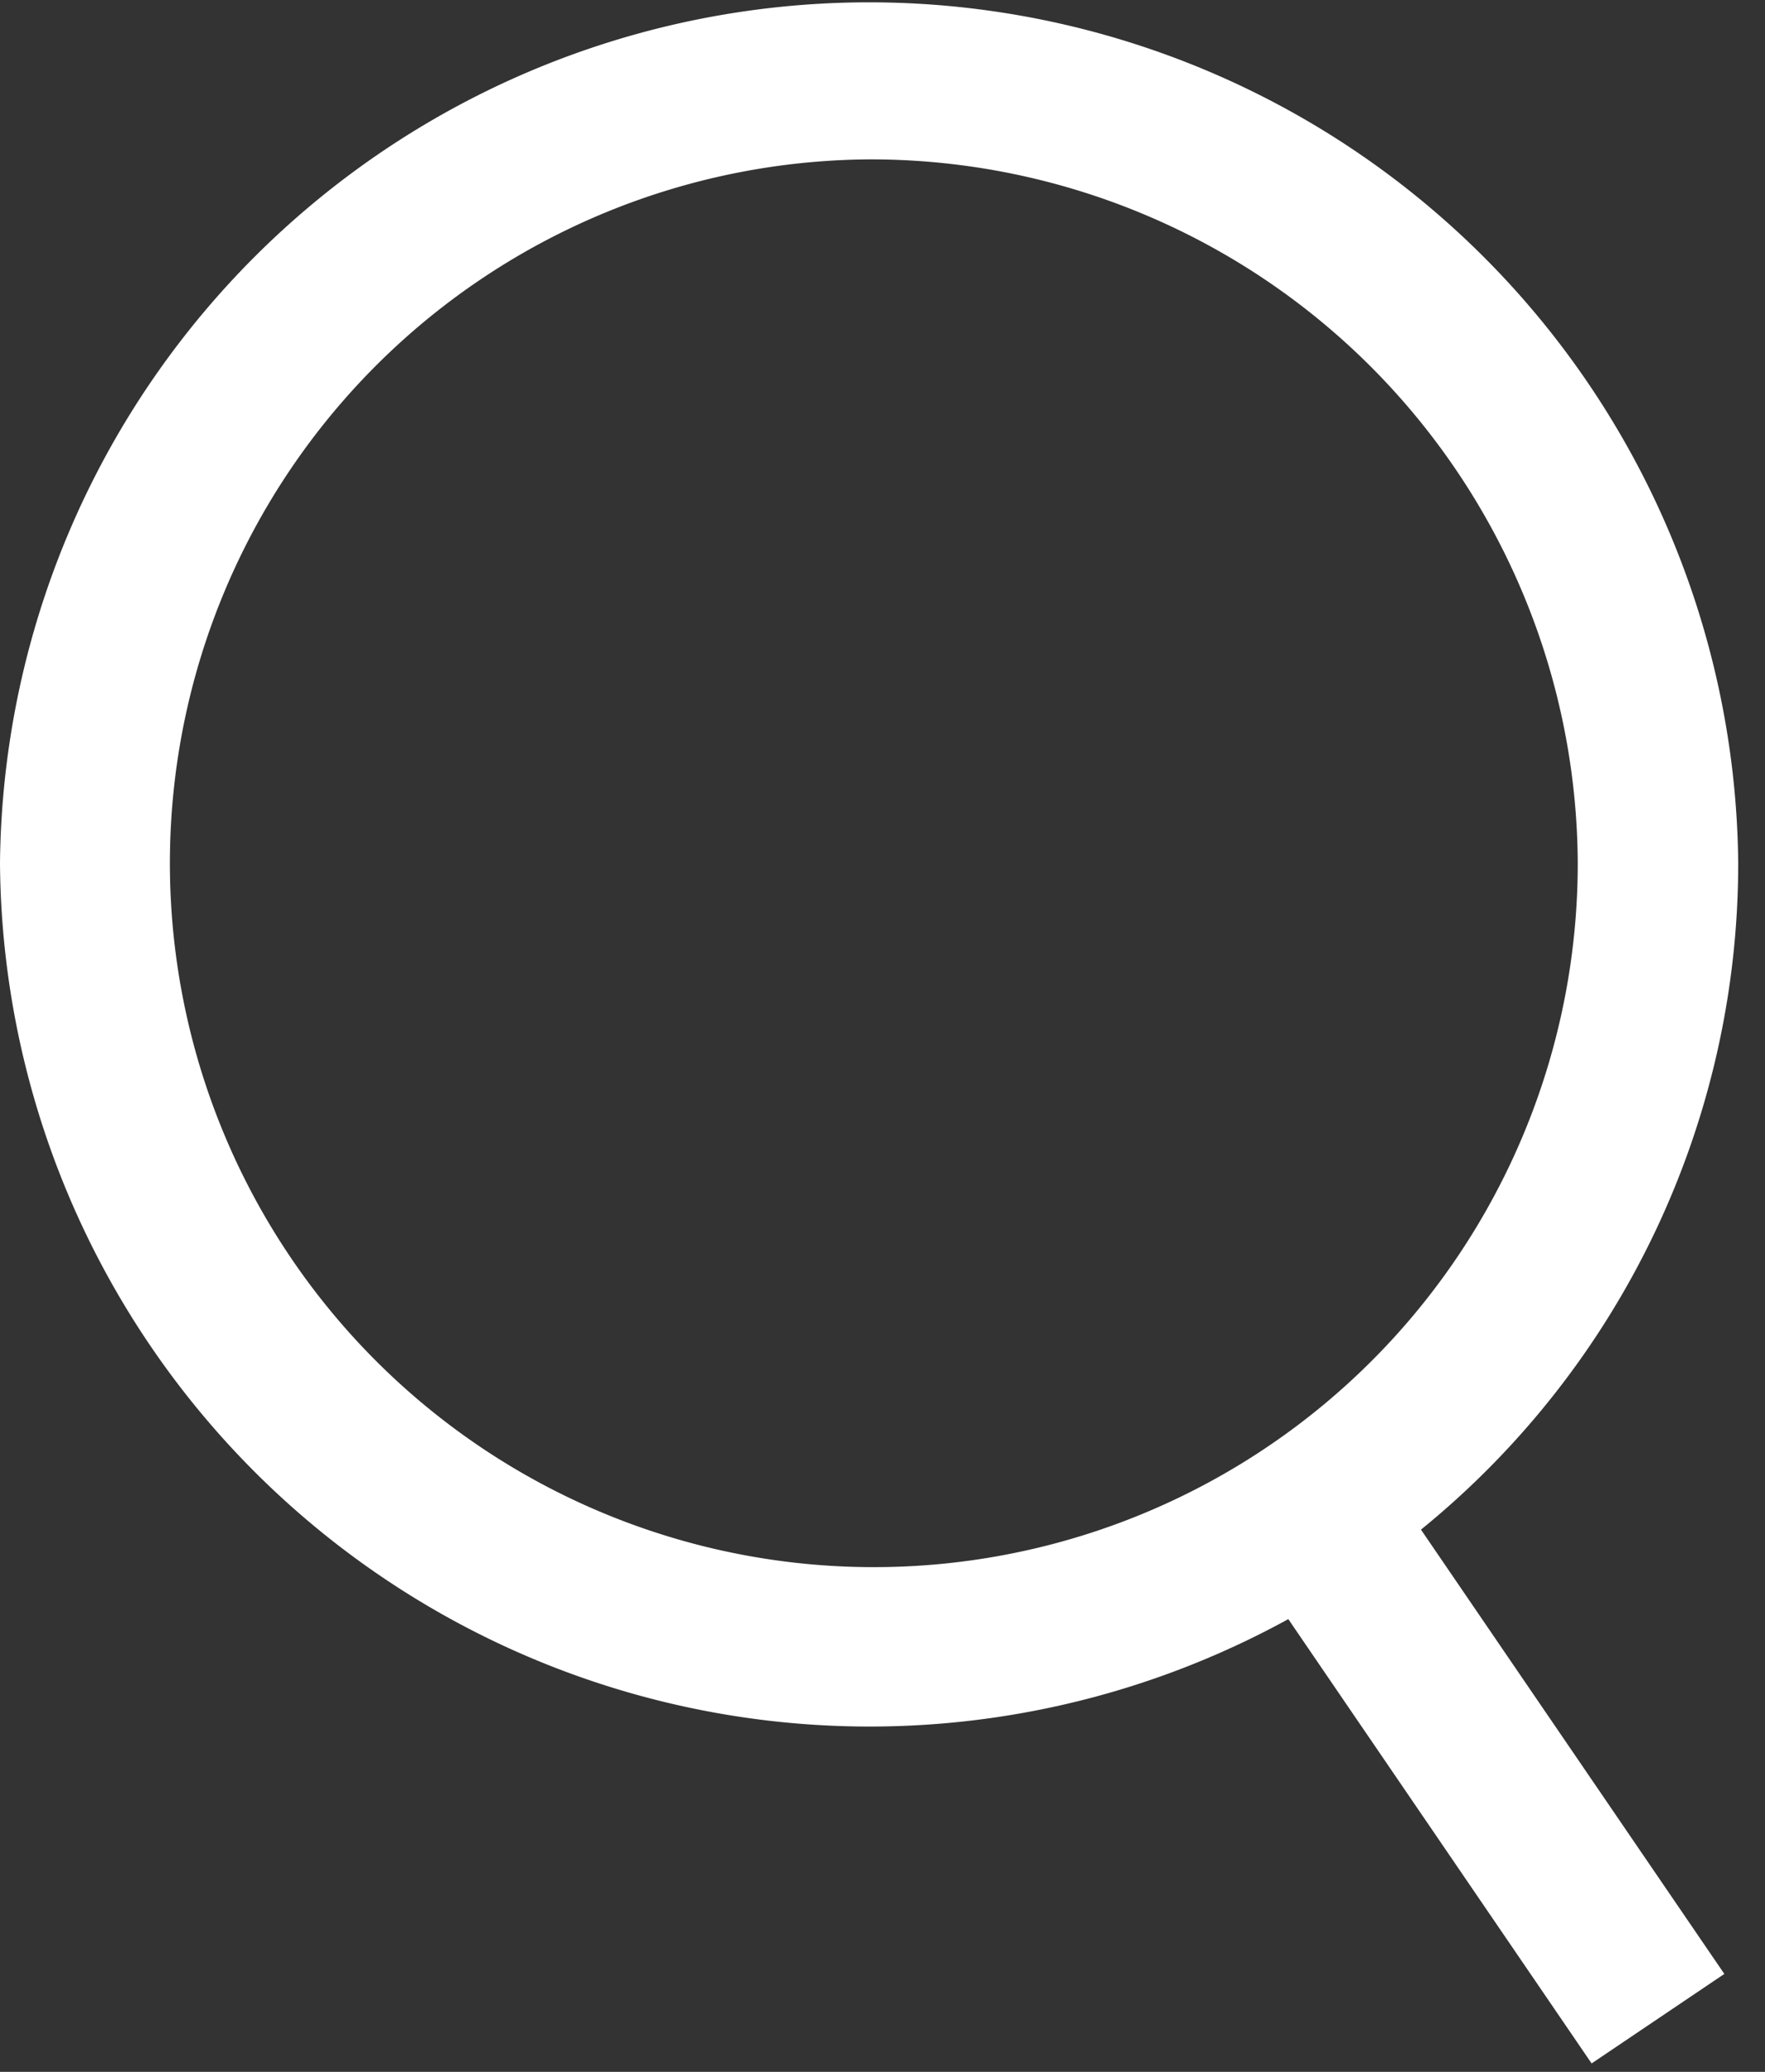 <svg id="Search" xmlns="http://www.w3.org/2000/svg" xmlns:xlink="http://www.w3.org/1999/xlink" viewBox="0 0 23 27">
  <rect x="0" y="0" width="23" height="27" fill="#333333" stroke="none"/>
  <defs>
    <style>
      .cls-1 {
        fill: none;
      }

      .cls-2 {
        fill: rgba(0,0,0,0);
      }

      .cls-3 {
        clip-path: url(#clip-path);
      }

      .cls-4 {
        fill: white;
      }
    </style>
    <clipPath id="clip-path">
      <path id="Clip_2" data-name="Clip 2" class="cls-1" d="M0,0H22.651V26.89H0Z"/>
    </clipPath>
  </defs>
  <rect id="Search_background" data-name="Search background" class="cls-2" width="23" height="27"/>
  <g id="Page_1" data-name="Page 1" transform="translate(0 0)">
    <path id="Clip_2-2" data-name="Clip 2" class="cls-1" d="M0,0H22.651V26.89H0Z"/>
    <g id="Page_1-2" data-name="Page 1" class="cls-3">
      <path id="Fill_1" data-name="Fill 1" class="cls-4" d="M20.741,26.891h0L16.788,21.1A11.332,11.332,0,0,1,0,11.25a11.326,11.326,0,0,1,22.651,0,11.192,11.192,0,0,1-4.134,8.684l3.953,5.79L20.741,26.89ZM11.326,2.077A9.173,9.173,0,1,0,20.56,11.25,9.215,9.215,0,0,0,11.326,2.077Z" transform="translate(0 0)"/>
    </g>
  </g>
</svg>
